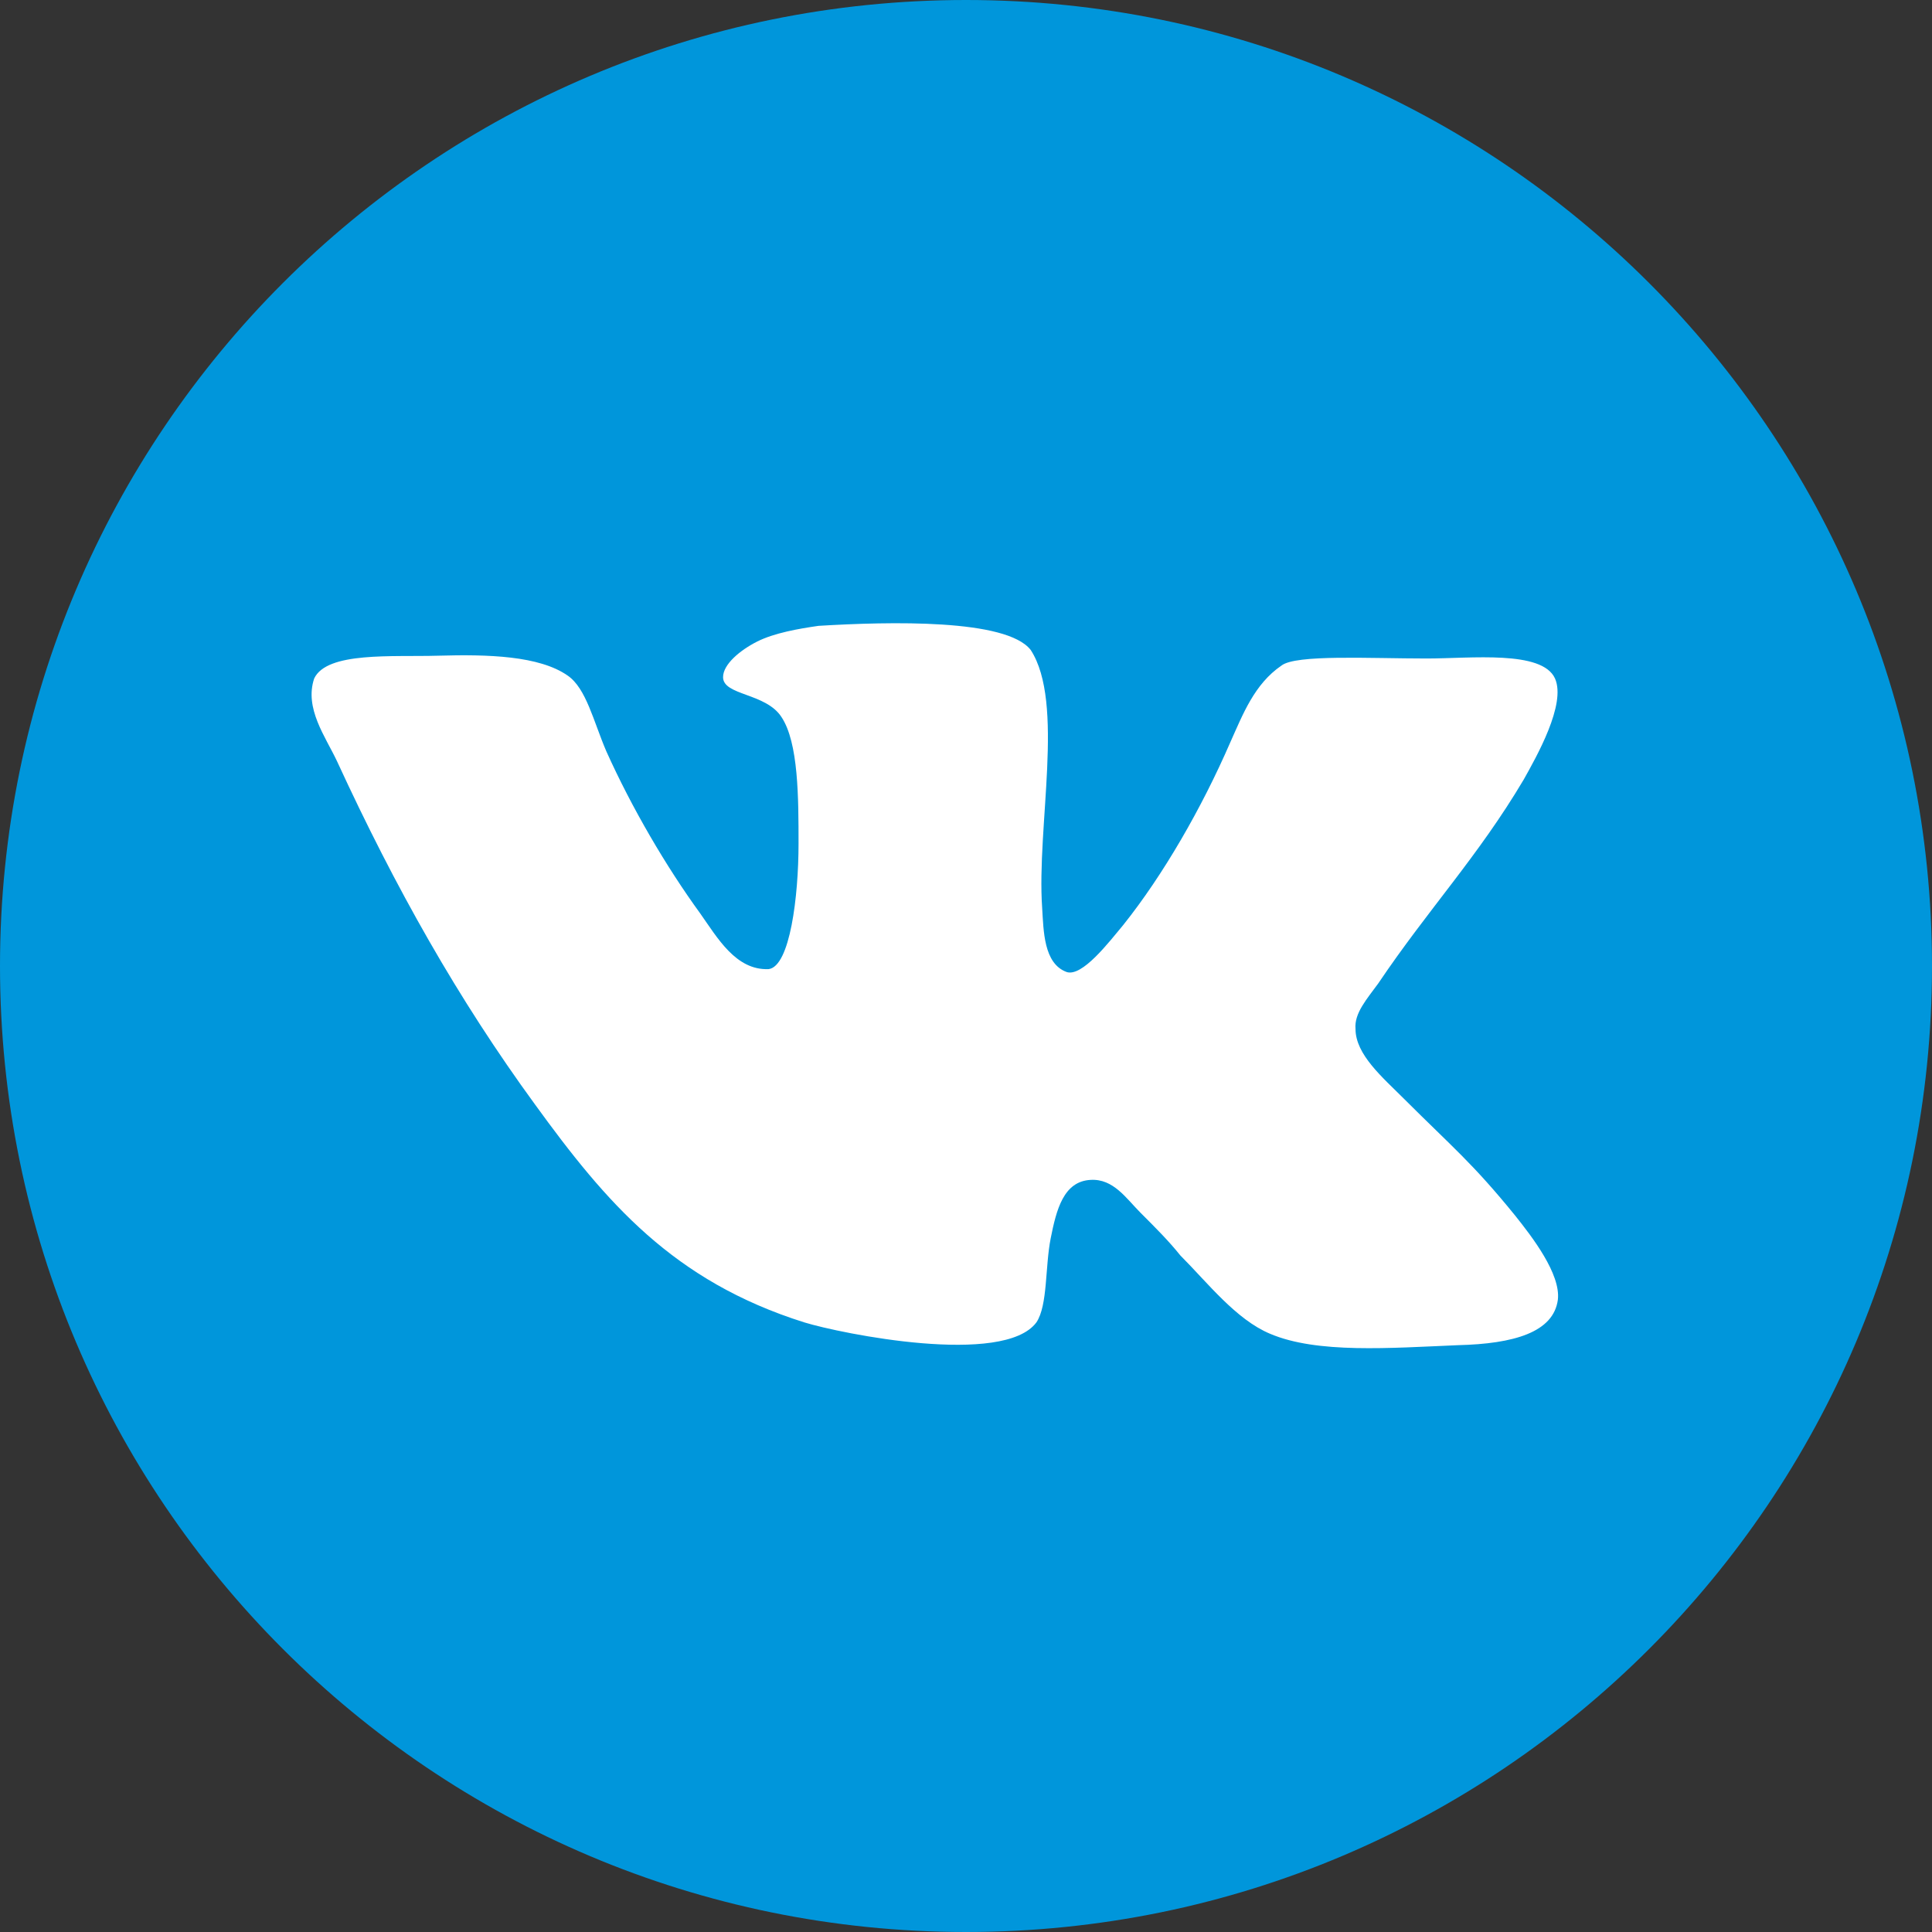 <?xml version="1.0" encoding="UTF-8"?> <svg xmlns="http://www.w3.org/2000/svg" width="31" height="31" viewBox="0 0 31 31" fill="none"><rect x="0" y="0" width="31" height="31" fill="#333333" stroke="none"/><path d="M31 15.5C31 24.06 24.06 31 15.5 31C6.94 31 0 24.06 0 15.5C0 6.94 6.94 0 15.5 0C24.06 0 31 6.94 31 15.5Z" fill="#0096DB"></path><path d="M17.111 15.595C16.745 15.458 16.745 14.933 16.722 14.567C16.631 13.264 17.088 11.276 16.539 10.43C16.151 9.927 14.276 9.973 13.134 10.042C12.813 10.088 12.425 10.156 12.151 10.293C11.877 10.431 11.602 10.659 11.602 10.865C11.602 11.162 12.288 11.116 12.539 11.505C12.813 11.916 12.813 12.807 12.813 13.539C12.813 14.384 12.676 15.505 12.334 15.55C11.808 15.573 11.511 15.047 11.237 14.659C10.688 13.904 10.139 12.967 9.728 12.053C9.522 11.573 9.407 11.047 9.11 10.841C8.653 10.521 7.83 10.498 7.03 10.521C6.299 10.543 5.247 10.452 5.041 10.887C4.881 11.366 5.224 11.823 5.407 12.213C6.344 14.247 7.35 16.03 8.584 17.721C9.728 19.298 10.801 20.555 12.904 21.218C13.499 21.401 16.104 21.927 16.63 21.218C16.813 20.944 16.768 20.326 16.859 19.869C16.95 19.412 17.064 18.955 17.499 18.932C17.865 18.91 18.07 19.229 18.299 19.458C18.551 19.71 18.756 19.915 18.939 20.144C19.374 20.579 19.831 21.172 20.379 21.401C21.133 21.722 22.299 21.63 23.396 21.584C24.288 21.562 24.928 21.379 24.997 20.853C25.043 20.441 24.585 19.847 24.311 19.504C23.625 18.659 23.305 18.407 22.527 17.63C22.184 17.287 21.75 16.921 21.75 16.51C21.727 16.258 21.933 16.03 22.116 15.778C22.916 14.59 23.716 13.744 24.448 12.51C24.653 12.144 25.134 11.298 24.951 10.887C24.745 10.429 23.602 10.566 22.893 10.566C21.979 10.566 20.79 10.498 20.561 10.68C20.127 10.977 19.944 11.458 19.739 11.915C19.282 12.967 18.664 14.04 18.024 14.841C17.795 15.115 17.361 15.686 17.11 15.595L17.111 15.595Z" fill="white"></path></svg> 